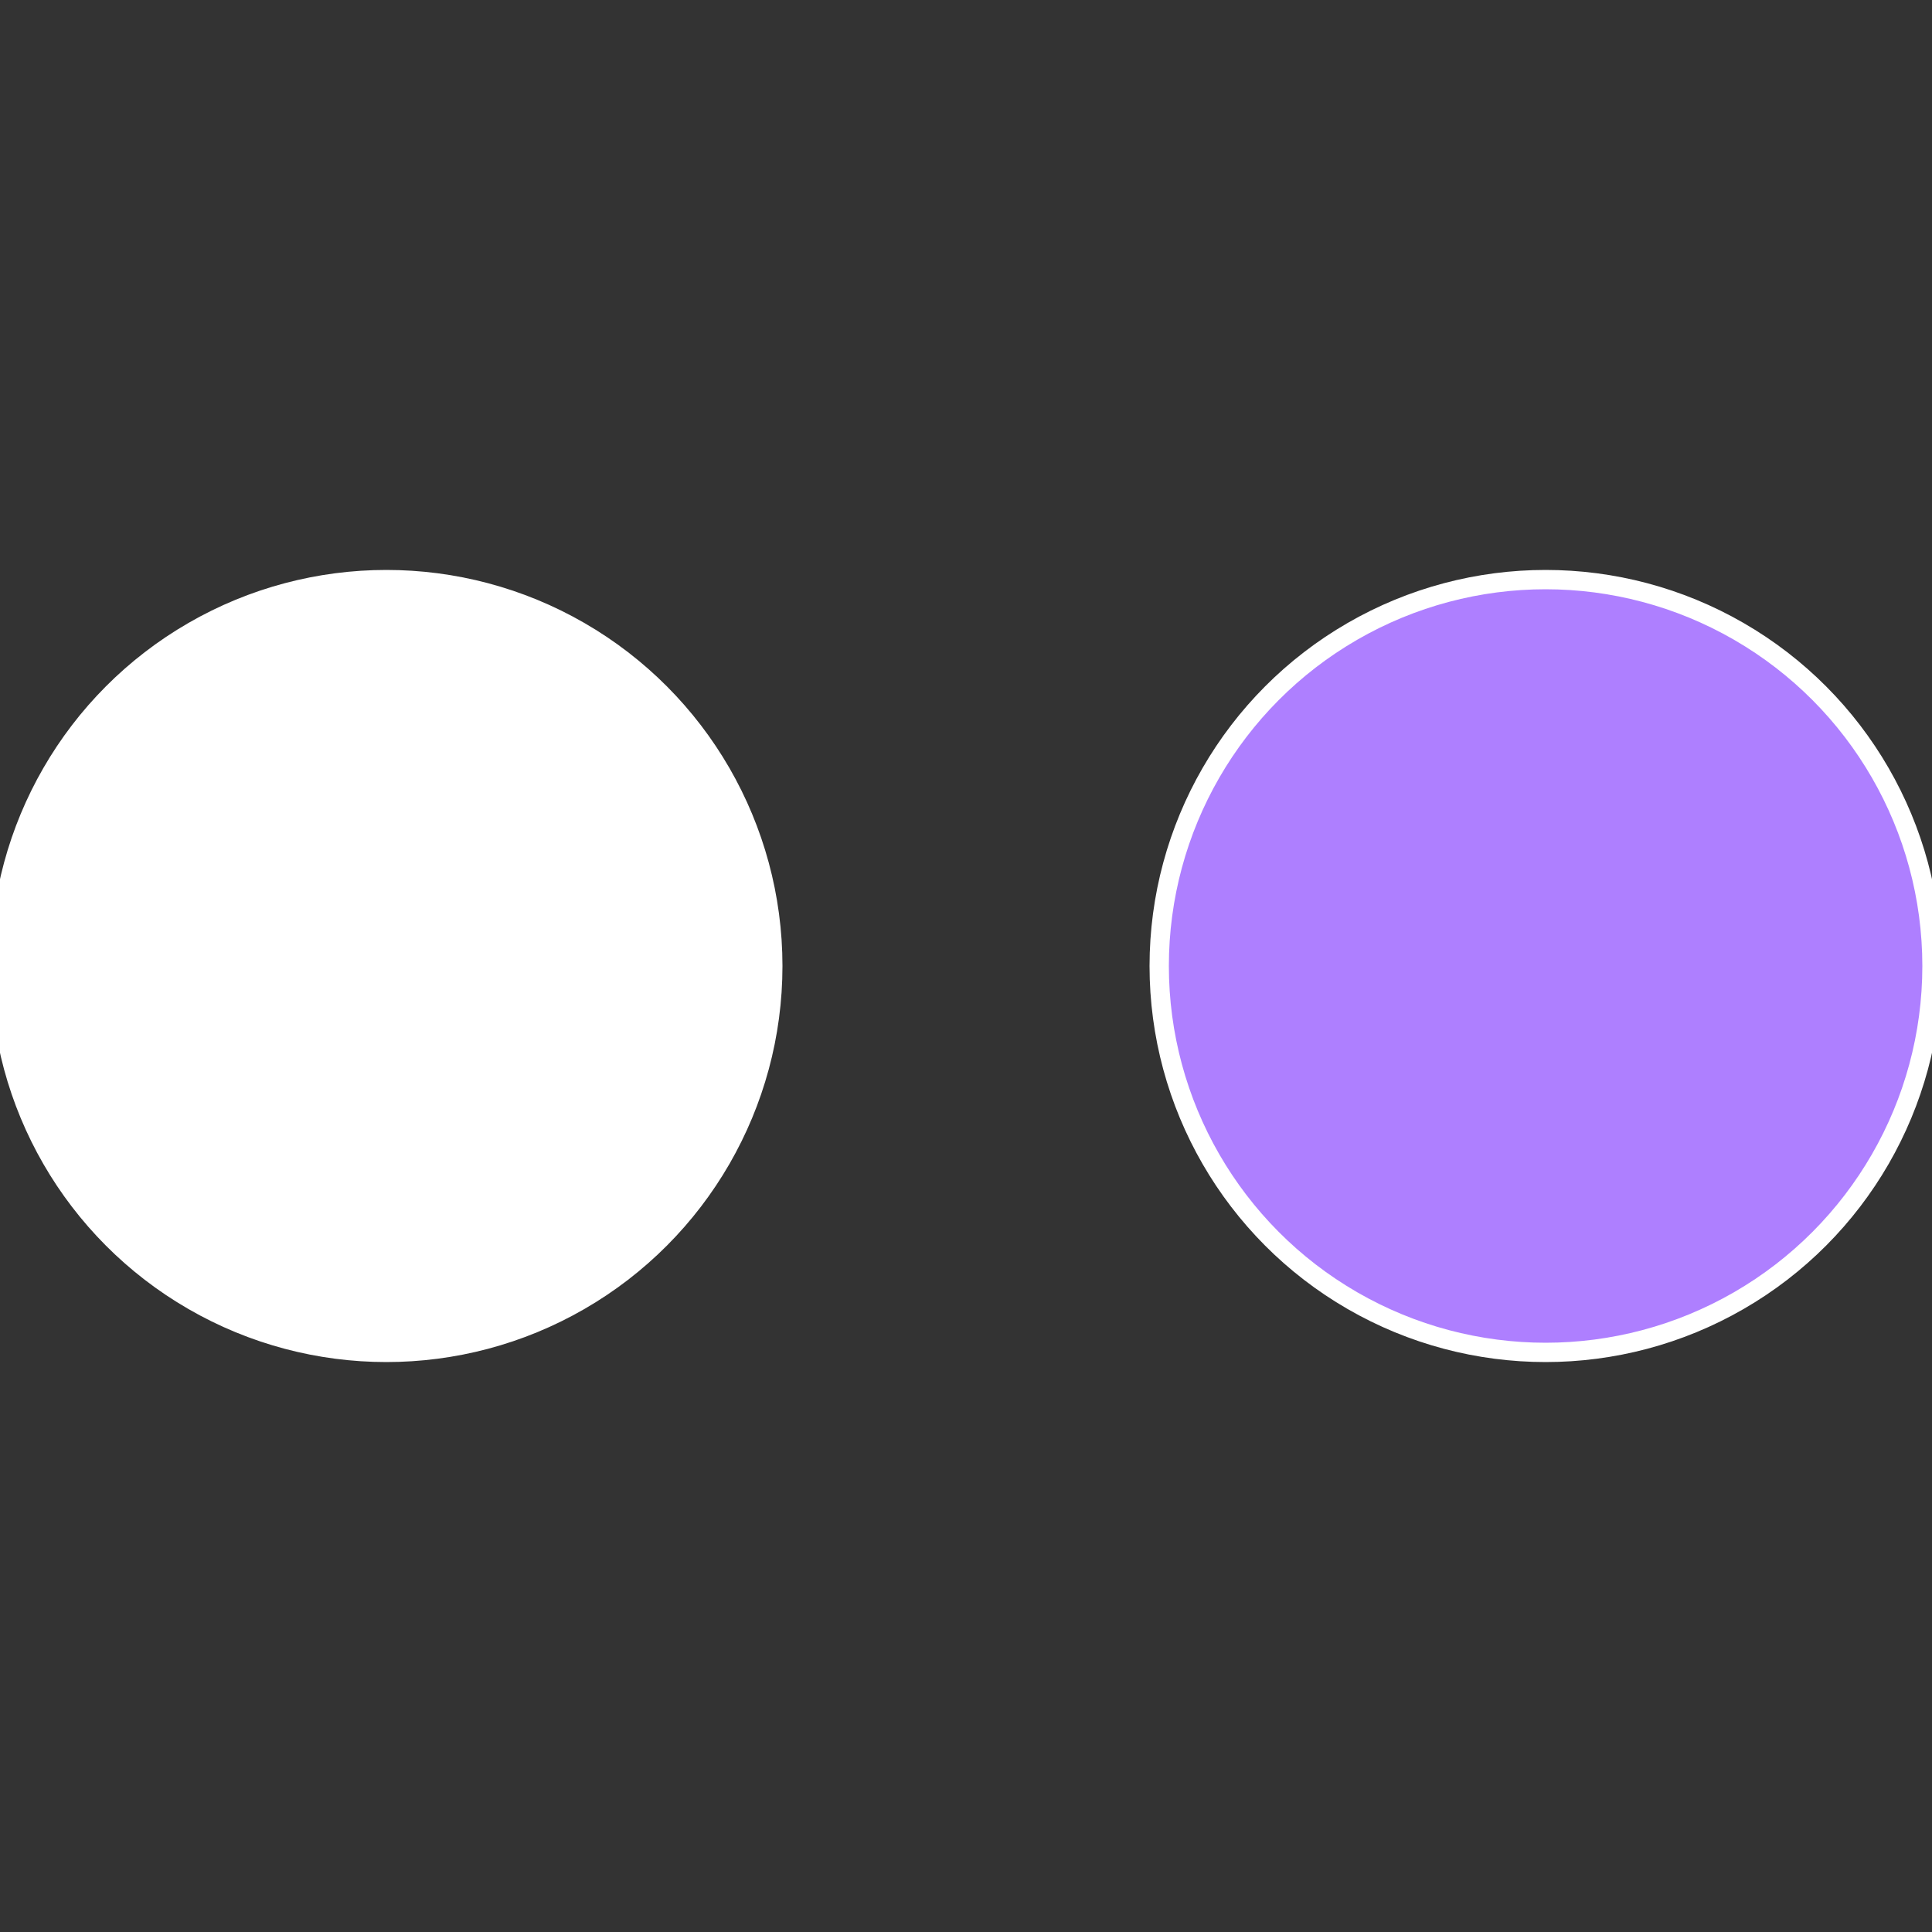 <?xml version="1.0" standalone="no"?>
<svg width="500" height="500" viewBox="-1 -1 2 2" xmlns="http://www.w3.org/2000/svg">
 
                <rect x="-1" y="-1" width="2" height="2" fill="#333333" stroke="none"/>
 
                <circle cx="0.6" cy="0" r="0.4" fill="#ae7fffffffffffff577ba4" stroke="#fff" stroke-width="1%" />
             
                <circle cx="-0.6" cy="7.3478807948841E-17" r="0.4" fill="#fffffffffffff634ba4fffffffffffff577" stroke="#fff" stroke-width="1%" />
            </svg>
